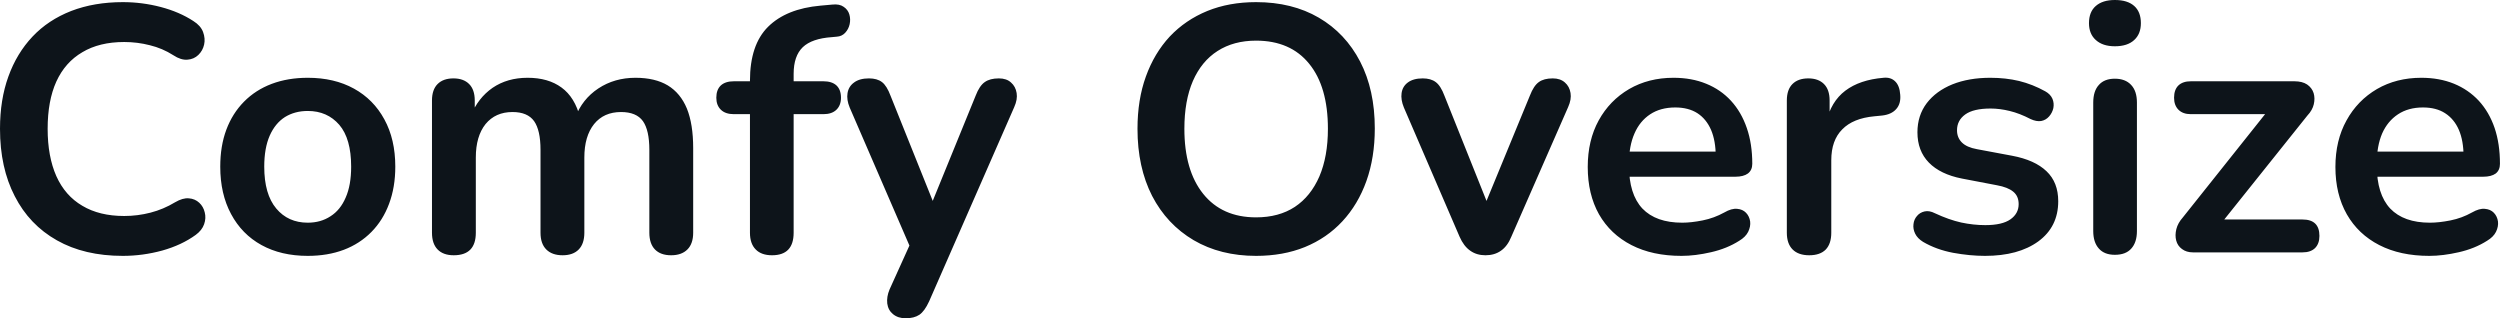 <svg fill="#0d141a" viewBox="0 0 164.243 20.907" height="100%" width="100%" xmlns="http://www.w3.org/2000/svg"><path preserveAspectRatio="none" d="M8.07 16.81L8.07 16.81Q5.54 16.81 3.74 15.79Q1.93 14.77 0.97 12.89Q0 11.02 0 8.46L0 8.46Q0 6.55 0.55 5.03Q1.10 3.50 2.14 2.40Q3.17 1.31 4.68 0.72Q6.19 0.14 8.07 0.14L8.07 0.14Q9.34 0.14 10.56 0.46Q11.78 0.78 12.70 1.38L12.70 1.38Q13.18 1.68 13.34 2.10Q13.50 2.53 13.41 2.93Q13.32 3.33 13.03 3.61Q12.74 3.89 12.32 3.92Q11.89 3.96 11.39 3.63L11.39 3.63Q10.67 3.17 9.84 2.97Q9.02 2.76 8.16 2.76L8.16 2.76Q6.53 2.76 5.41 3.43Q4.28 4.09 3.70 5.36Q3.13 6.62 3.13 8.46L3.13 8.46Q3.13 10.28 3.70 11.57Q4.28 12.86 5.41 13.52Q6.53 14.19 8.16 14.19L8.16 14.19Q9.04 14.19 9.89 13.97Q10.74 13.75 11.50 13.29L11.50 13.29Q12.01 12.99 12.41 13.03Q12.81 13.06 13.09 13.32Q13.36 13.57 13.45 13.95Q13.55 14.33 13.41 14.73Q13.27 15.13 12.86 15.43L12.86 15.43Q11.94 16.10 10.66 16.46Q9.38 16.81 8.07 16.81ZM20.22 16.81L20.22 16.81Q18.47 16.81 17.18 16.10Q15.89 15.39 15.18 14.06Q14.47 12.74 14.47 10.95L14.47 10.95Q14.47 9.59 14.87 8.52Q15.27 7.45 16.03 6.68Q16.79 5.91 17.85 5.51Q18.91 5.11 20.22 5.11L20.22 5.11Q21.96 5.11 23.25 5.82Q24.54 6.53 25.25 7.84Q25.97 9.15 25.97 10.95L25.97 10.95Q25.97 12.30 25.56 13.39Q25.16 14.47 24.40 15.24Q23.64 16.01 22.59 16.41Q21.53 16.81 20.22 16.81ZM20.22 14.63L20.22 14.63Q21.07 14.63 21.71 14.21Q22.36 13.80 22.71 12.98Q23.07 12.17 23.07 10.95L23.07 10.95Q23.07 9.11 22.29 8.20Q21.50 7.29 20.22 7.29L20.22 7.29Q19.37 7.29 18.72 7.69Q18.08 8.10 17.72 8.91Q17.36 9.73 17.36 10.95L17.36 10.95Q17.36 12.76 18.15 13.70Q18.93 14.63 20.22 14.63ZM29.81 16.77L29.81 16.77Q29.12 16.77 28.75 16.39Q28.38 16.01 28.38 15.29L28.38 15.29L28.38 6.60Q28.38 5.89 28.75 5.52Q29.12 5.15 29.79 5.15L29.79 5.15Q30.45 5.15 30.82 5.52Q31.19 5.89 31.19 6.60L31.19 6.60L31.19 8.28L30.94 7.59Q31.40 6.44 32.36 5.77Q33.33 5.11 34.66 5.11L34.66 5.11Q36.02 5.11 36.89 5.75Q37.77 6.39 38.11 7.73L38.11 7.73L37.79 7.73Q38.25 6.51 39.31 5.81Q40.37 5.11 41.75 5.11L41.75 5.11Q43.03 5.11 43.87 5.61Q44.71 6.12 45.13 7.14Q45.54 8.16 45.54 9.73L45.54 9.73L45.54 15.29Q45.54 16.01 45.16 16.39Q44.78 16.77 44.09 16.77L44.09 16.77Q43.40 16.77 43.03 16.39Q42.66 16.01 42.66 15.29L42.66 15.29L42.66 9.84Q42.66 8.56 42.24 7.96Q41.81 7.36 40.80 7.36L40.80 7.36Q39.67 7.36 39.03 8.15Q38.39 8.95 38.39 10.35L38.39 10.35L38.39 15.29Q38.39 16.01 38.02 16.39Q37.65 16.77 36.96 16.77L36.96 16.77Q36.27 16.77 35.89 16.39Q35.51 16.01 35.51 15.29L35.51 15.29L35.51 9.84Q35.51 8.56 35.09 7.96Q34.66 7.36 33.67 7.36L33.67 7.36Q32.55 7.36 31.90 8.15Q31.26 8.95 31.26 10.35L31.26 10.35L31.26 15.29Q31.26 16.77 29.81 16.77ZM50.72 16.77L50.72 16.77Q50.02 16.77 49.65 16.39Q49.27 16.01 49.27 15.29L49.27 15.29L49.27 7.50L48.21 7.50Q47.66 7.50 47.36 7.21Q47.06 6.92 47.06 6.42L47.06 6.42Q47.06 5.89 47.36 5.61Q47.66 5.34 48.21 5.34L48.21 5.34L50.09 5.34L49.27 6.09L49.27 5.31Q49.27 2.94 50.46 1.76Q51.66 0.57 53.91 0.37L53.91 0.37L54.69 0.30Q55.15 0.25 55.43 0.45Q55.71 0.64 55.80 0.95Q55.89 1.26 55.82 1.59Q55.75 1.91 55.53 2.15Q55.31 2.39 54.97 2.41L54.97 2.41L54.65 2.44Q53.34 2.53 52.74 3.10Q52.14 3.68 52.14 4.85L52.14 4.85L52.14 5.70L51.77 5.34L54.10 5.34Q54.65 5.34 54.95 5.61Q55.25 5.89 55.25 6.42L55.25 6.42Q55.25 6.92 54.95 7.21Q54.65 7.50 54.10 7.50L54.10 7.50L52.14 7.50L52.14 15.29Q52.14 16.77 50.72 16.77ZM59.50 20.91L59.50 20.91Q59.00 20.91 58.67 20.64Q58.35 20.38 58.29 19.94Q58.24 19.50 58.44 19.02L58.44 19.02L60.01 15.55L60.01 16.74L55.82 7.06Q55.61 6.55 55.68 6.12Q55.75 5.68 56.11 5.42Q56.47 5.15 57.09 5.15L57.09 5.15Q57.62 5.15 57.94 5.39Q58.26 5.63 58.51 6.30L58.51 6.30L61.62 14.05L60.93 14.05L64.10 6.28Q64.35 5.63 64.70 5.39Q65.04 5.15 65.62 5.15L65.62 5.15Q66.13 5.15 66.42 5.42Q66.72 5.68 66.79 6.11Q66.86 6.53 66.63 7.04L66.63 7.04L61.04 19.80Q60.74 20.45 60.40 20.68Q60.05 20.91 59.50 20.91ZM82.52 16.81L82.52 16.81Q80.18 16.81 78.42 15.78Q76.66 14.74 75.69 12.87Q74.73 10.99 74.73 8.46L74.73 8.46Q74.73 6.55 75.28 5.03Q75.83 3.50 76.85 2.40Q77.88 1.31 79.32 0.72Q80.75 0.14 82.52 0.14L82.52 0.14Q84.89 0.14 86.64 1.16Q88.39 2.18 89.36 4.05Q90.32 5.91 90.32 8.44L90.32 8.44Q90.32 10.35 89.77 11.89Q89.22 13.43 88.19 14.54Q87.17 15.64 85.73 16.23Q84.30 16.81 82.52 16.81ZM82.52 14.28L82.52 14.28Q84.02 14.28 85.07 13.59Q86.11 12.90 86.68 11.59Q87.24 10.28 87.24 8.46L87.24 8.46Q87.24 5.70 86.01 4.19Q84.78 2.67 82.52 2.67L82.52 2.67Q81.05 2.67 79.99 3.35Q78.94 4.02 78.37 5.32Q77.81 6.62 77.81 8.46L77.81 8.46Q77.81 11.20 79.05 12.74Q80.29 14.28 82.52 14.28ZM97.59 16.77L97.59 16.77Q97.01 16.77 96.59 16.47Q96.16 16.17 95.89 15.55L95.89 15.55L92.23 7.06Q92.02 6.55 92.08 6.12Q92.14 5.68 92.49 5.42Q92.85 5.15 93.47 5.15L93.47 5.15Q94.00 5.15 94.32 5.39Q94.65 5.63 94.90 6.30L94.90 6.30L98.00 14.05L97.31 14.05L100.51 6.28Q100.76 5.63 101.10 5.39Q101.43 5.15 102.01 5.15L102.01 5.15Q102.51 5.15 102.81 5.42Q103.11 5.68 103.18 6.11Q103.25 6.53 103.02 7.04L103.02 7.04L99.29 15.55Q99.04 16.17 98.61 16.47Q98.19 16.77 97.59 16.77ZM110.47 16.81L110.47 16.81Q108.56 16.81 107.18 16.10Q105.80 15.39 105.05 14.08Q104.31 12.76 104.31 10.97L104.31 10.97Q104.31 9.22 105.03 7.91Q105.75 6.60 107.03 5.85Q108.31 5.11 109.94 5.11L109.94 5.11Q111.14 5.11 112.09 5.50Q113.05 5.89 113.72 6.62Q114.40 7.36 114.76 8.41Q115.12 9.45 115.12 10.76L115.12 10.76Q115.12 11.18 114.83 11.40Q114.54 11.61 114.01 11.61L114.01 11.61L106.63 11.61L106.63 9.96L113.09 9.96L112.72 10.30Q112.72 9.25 112.41 8.53Q112.10 7.82 111.52 7.44Q110.93 7.06 110.06 7.06L110.06 7.06Q109.09 7.06 108.41 7.51Q107.73 7.96 107.38 8.77Q107.02 9.59 107.02 10.72L107.02 10.72L107.02 10.88Q107.02 12.76 107.90 13.70Q108.79 14.63 110.52 14.63L110.52 14.63Q111.11 14.63 111.86 14.48Q112.61 14.33 113.28 13.96L113.28 13.96Q113.76 13.68 114.13 13.72Q114.49 13.75 114.71 13.98Q114.93 14.21 114.98 14.55Q115.02 14.88 114.85 15.23Q114.68 15.57 114.26 15.82L114.26 15.82Q113.46 16.33 112.41 16.57Q111.37 16.81 110.47 16.81ZM118.86 16.77L118.86 16.77Q118.15 16.77 117.77 16.39Q117.39 16.01 117.39 15.29L117.39 15.29L117.39 6.60Q117.39 5.89 117.76 5.52Q118.13 5.15 118.80 5.15L118.80 5.15Q119.46 5.15 119.83 5.52Q120.20 5.89 120.20 6.60L120.20 6.60L120.20 8.05L119.97 8.05Q120.29 6.67 121.23 5.96Q122.18 5.24 123.74 5.11L123.74 5.11Q124.22 5.06 124.51 5.35Q124.80 5.63 124.84 6.23L124.84 6.23Q124.89 6.81 124.58 7.16Q124.27 7.52 123.65 7.59L123.65 7.59L123.14 7.64Q121.74 7.77 121.03 8.50Q120.31 9.22 120.31 10.53L120.31 10.53L120.31 15.29Q120.31 16.01 119.95 16.39Q119.58 16.77 118.86 16.77ZM130.41 16.81L130.41 16.81Q129.42 16.81 128.32 16.61Q127.21 16.40 126.34 15.89L126.34 15.89Q125.97 15.66 125.82 15.35Q125.67 15.04 125.71 14.73Q125.74 14.42 125.94 14.19Q126.13 13.96 126.44 13.89Q126.75 13.82 127.12 14.01L127.12 14.01Q128.04 14.44 128.85 14.62Q129.65 14.79 130.43 14.79L130.43 14.79Q131.54 14.79 132.08 14.41Q132.62 14.03 132.62 13.41L132.62 13.41Q132.62 12.88 132.26 12.59Q131.91 12.30 131.19 12.17L131.19 12.17L128.89 11.73Q127.47 11.45 126.72 10.68Q125.97 9.91 125.97 8.69L125.97 8.69Q125.97 7.59 126.58 6.78Q127.19 5.98 128.27 5.54Q129.35 5.11 130.76 5.11L130.76 5.11Q131.77 5.11 132.65 5.32Q133.54 5.54 134.37 6.00L134.37 6.00Q134.71 6.19 134.84 6.49Q134.96 6.78 134.90 7.10Q134.83 7.41 134.62 7.65Q134.41 7.89 134.10 7.95Q133.79 8.00 133.40 7.82L133.40 7.82Q132.69 7.45 132.03 7.29Q131.38 7.13 130.78 7.13L130.78 7.13Q129.65 7.13 129.11 7.52Q128.57 7.91 128.57 8.56L128.57 8.56Q128.57 9.04 128.89 9.36Q129.21 9.68 129.88 9.80L129.88 9.80L132.18 10.23Q133.68 10.51 134.45 11.25Q135.22 11.98 135.22 13.22L135.22 13.22Q135.22 14.90 133.91 15.86Q132.60 16.81 130.41 16.81ZM138.94 16.74L138.94 16.74Q138.25 16.74 137.89 16.33Q137.52 15.92 137.52 15.18L137.52 15.18L137.52 6.74Q137.52 5.98 137.89 5.58Q138.25 5.17 138.94 5.17L138.94 5.17Q139.63 5.17 140.01 5.58Q140.39 5.98 140.39 6.74L140.39 6.74L140.39 15.18Q140.39 15.92 140.02 16.33Q139.66 16.74 138.94 16.74ZM138.94 3.04L138.94 3.04Q138.14 3.04 137.69 2.63Q137.24 2.23 137.24 1.52L137.24 1.52Q137.24 0.78 137.69 0.39Q138.14 0 138.94 0L138.94 0Q139.77 0 140.21 0.39Q140.65 0.78 140.65 1.52L140.65 1.52Q140.65 2.23 140.21 2.63Q139.77 3.04 138.94 3.04ZM151.27 16.58L144.07 16.58Q143.64 16.58 143.35 16.36Q143.06 16.15 142.97 15.80Q142.88 15.46 142.98 15.05Q143.08 14.65 143.41 14.28L143.41 14.28L149.36 6.81L149.36 7.50L143.93 7.50Q143.41 7.50 143.12 7.21Q142.83 6.92 142.83 6.42L142.83 6.42Q142.83 5.89 143.12 5.61Q143.41 5.34 143.93 5.34L143.93 5.34L150.74 5.34Q151.25 5.34 151.57 5.55Q151.89 5.77 152.00 6.12Q152.10 6.46 152.01 6.85Q151.92 7.24 151.59 7.59L151.59 7.59L145.52 15.18L145.52 14.42L151.27 14.42Q152.38 14.42 152.38 15.50L152.38 15.50Q152.38 16.01 152.09 16.30Q151.80 16.58 151.27 16.58L151.27 16.58ZM159.60 16.81L159.60 16.81Q157.69 16.81 156.31 16.10Q154.93 15.39 154.18 14.08Q153.43 12.76 153.43 10.97L153.43 10.97Q153.43 9.22 154.16 7.91Q154.88 6.60 156.16 5.85Q157.44 5.11 159.07 5.11L159.07 5.11Q160.26 5.11 161.22 5.50Q162.17 5.89 162.85 6.62Q163.53 7.36 163.89 8.41Q164.24 9.45 164.24 10.76L164.24 10.76Q164.24 11.18 163.96 11.40Q163.67 11.61 163.14 11.61L163.14 11.61L155.76 11.61L155.76 9.96L162.22 9.96L161.85 10.30Q161.85 9.25 161.54 8.53Q161.23 7.82 160.64 7.44Q160.06 7.06 159.18 7.06L159.18 7.06Q158.22 7.06 157.54 7.51Q156.86 7.96 156.50 8.77Q156.15 9.59 156.15 10.72L156.15 10.72L156.15 10.88Q156.15 12.76 157.03 13.70Q157.92 14.63 159.64 14.63L159.64 14.63Q160.24 14.63 160.99 14.48Q161.74 14.33 162.40 13.96L162.40 13.96Q162.89 13.68 163.25 13.72Q163.62 13.75 163.84 13.98Q164.06 14.21 164.11 14.55Q164.15 14.88 163.98 15.23Q163.81 15.57 163.39 15.82L163.39 15.82Q162.59 16.33 161.54 16.57Q160.49 16.81 159.60 16.81Z"></path></svg>